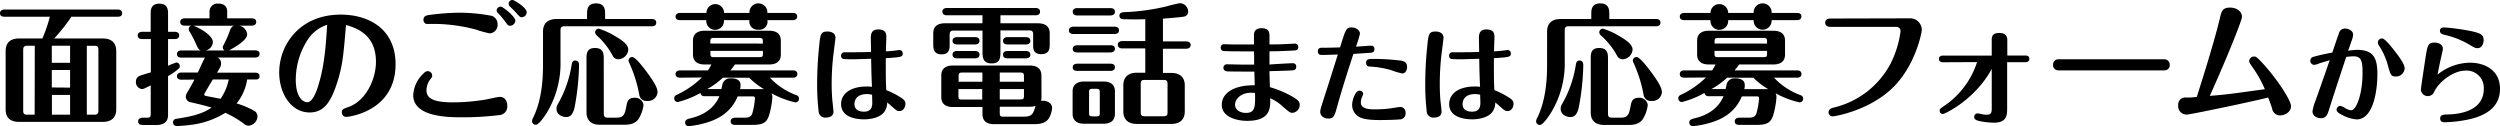<svg xmlns="http://www.w3.org/2000/svg" viewBox="0 0 626 31.6"><title>action-mensetsu</title><path d="M26.82,9.73c2.49,0,3.4,1.37,3.4,3.14V27.48c0,1.73-.88,3.14-3.4,3.14H5.93c-2.56,0-3.41-1.34-3.41-3.14V12.87c0-1.73.85-3.14,3.41-3.14h5.79a35,35,0,0,0,1.87-5.44H2.23c-.4,0-1.12-.1-1.12-.88s.76-.92,1.12-.92H30.58c.4,0,1.12.1,1.12.92s-.76.88-1.12.88H19a48,48,0,0,1-4.32,5.44Zm-17,1.83H7.92c-.75,0-1,.33-1,.95V27.87c0,.59.17.95,1,.95H9.79Zm8.84,4.26V11.56H14.08v4.26Zm0,6.22V17.62H14.08V22Zm-4.55,1.83v4.95h4.55V23.87Zm8.74,4.95h1.9c.79,0,1-.36,1-.95V12.51c0-.62-.19-.95-1-.95h-1.9Z" transform="translate(-1.11 -0.1)"/><path d="M44.86,8.06c.4,0,1.12.13,1.12.92s-.76.91-1.12.91H43.19v6.68a20.34,20.34,0,0,1,2.07-.82.9.9,0,0,1,.88.89,1.18,1.18,0,0,1-.16.52,14.08,14.08,0,0,1-2.79,2v9.75c0,1.94-1.4,2.49-2.88,2.49h-3.5c-.39,0-1.11-.13-1.11-.91s.75-.92,1.11-.92H38c.75,0,.85-.33.85-.85V21.48c-1.64.82-1.83.92-2.19.92a1.72,1.72,0,0,1-1.51-1.83A1.48,1.48,0,0,1,36,19.13c.42-.2,2.45-.79,2.88-.92V9.89H36.71c-.42,0-1.11-.13-1.11-.91s.72-.92,1.11-.92h2.13V3.54c0-.85,0-2.52,2.16-2.52s2.19,1.64,2.19,2.52V8.06Zm1.67,12c-.39,0-1.11-.1-1.11-.88s.75-.92,1.11-.92h4.13c.3-.65,1.54-3.44,1.8-3.73H46.53c-.39,0-1.11-.1-1.11-.89s.75-.91,1.11-.91h4.88c-.59-.23-.68-.43-1.47-2.16a21,21,0,0,0-1.41-2.62,1.33,1.33,0,0,1-.16-.56A.89.89,0,0,1,49,6.52H47.35c-.39,0-1.11-.13-1.11-.92s.75-.91,1.11-.91h6.22V3A2,2,0,0,1,55.77,1C57.11,1,58,1.61,58,3V4.69h6.15c.4,0,1.12.13,1.12.91s-.76.92-1.12.92H61a2.44,2.44,0,0,1,2,2.19c0,1.54-3.51,3.47-4.55,4H65c.39,0,1.11.1,1.11.88s-.75.92-1.11.92H55.6A1.56,1.56,0,0,1,56.46,16c0,.62-.13.85-1,2.29H65c.39,0,1.11.1,1.11.92S65.4,20,65,20H63A12.66,12.66,0,0,1,60.35,26a20.92,20.92,0,0,1,4.46,1.87,1.64,1.64,0,0,1,.78,1.4,2.43,2.43,0,0,1-2.22,2.3A1.85,1.85,0,0,1,62.09,31a26.48,26.48,0,0,0-4.55-2.65,21.26,21.26,0,0,1-8.94,3.05,31.39,31.39,0,0,1-3.18.26.92.92,0,0,1-1-.92.91.91,0,0,1,.75-.88c3.12-.49,6.32-1,8.91-2.82-1.47-.46-3.4-.92-5.11-1.31a1.48,1.48,0,0,1-1.34-1.41,2.11,2.11,0,0,1,.3-.95c.65-1.11,1.6-2.75,1.86-3.34Zm3-13.52c1.24.42,4.88,2.32,4.88,4.09a2.27,2.27,0,0,1-1.77,2.1h4.72a.87.87,0,0,1-.46-.79.81.81,0,0,1,.1-.39,30.2,30.2,0,0,0,1.5-3.28c.3-.88.49-1.47,1.21-1.73ZM54.39,20c-.23.4-2.16,3.61-2.16,3.7a.44.44,0,0,0,.33.4c.52.13,3.18.59,3.77.75A13.07,13.07,0,0,0,58.39,20Z" transform="translate(-1.11 -0.1)"/><path d="M85.33,21.39c-1.45,4.29-3.15,6.87-6.68,6.87-4.79,0-7.63-4.94-7.63-10,0-6.81,5-14.5,15.42-14.5,7.14,0,13.72,3.7,13.72,12.41,0,11.79-11.66,13.2-12.35,13.2a1.1,1.1,0,0,1-1.11-1.12c0-.78.33-.88,1.7-1.37,4.52-1.64,6.85-7.17,6.85-11.3,0-6.61-4.52-8.38-7.5-9.23C87.09,14.25,86.86,16.87,85.33,21.39ZM78,10.29A18.5,18.5,0,0,0,75.17,20c0,4.88,2.1,5.7,2.89,5.7,1.44,0,2.45-3.18,2.81-4.39,1.61-5.17,1.9-11,2.16-15A9.15,9.15,0,0,0,78,10.29Z" transform="translate(-1.11 -0.1)"/><path d="M126.1,28.92a73.83,73.83,0,0,1-9.21.55c-3.37,0-12.31,0-12.31-5.56a8,8,0,0,1,2.72-5.54,1.27,1.27,0,0,1,.92-.46A1.13,1.13,0,0,1,109.33,19c0,.33,0,.39-.43.91a4.65,4.65,0,0,0-1,2.82c0,2.16,2.09,3,6.64,3a50,50,0,0,0,8.62-.78c.49-.1,2.62-.59,3.07-.59,1.28,0,1.9,1,1.9,2.22A2.13,2.13,0,0,1,126.1,28.92ZM123.74,8.45a24,24,0,0,1-3.47-.95,41.83,41.83,0,0,0-9.89-1.41c-.66,0-2.42,0-2.56,0a1.09,1.09,0,0,1-.68-1c0-1,.78-1.12,1.31-1.22A60,60,0,0,1,116,3.28a43,43,0,0,1,7.7.69,2.13,2.13,0,0,1,2,2.12A2.11,2.11,0,0,1,123.74,8.45Zm6.42-3.14a1.39,1.39,0,0,1-1.25,1.24c-.55,0-.65-.13-1.5-1.31a17.35,17.35,0,0,0-1.64-1.9.92.92,0,0,1-.3-.65,1,1,0,0,1,1.12-.92C127.08,1.84,130.16,4.23,130.16,5.31ZM133,3.18a1.29,1.29,0,0,1-1.25,1.24c-.42,0-.55-.16-1.6-1.34-.2-.23-1.21-1.21-1.41-1.41a.91.91,0,0,1-.26-.62.92.92,0,0,1,1-.95C129.86.1,133,2,133,3.18Z" transform="translate(-1.11 -0.1)"/><path d="M148.11,4.85V3.64c0-1,0-2.69,2.26-2.69s2.26,1.74,2.26,2.69V4.85h11.69c.36,0,1.11.1,1.11.92s-.72.91-1.11.91H142.41c-.75,0-.95.33-.95,1v7.6A23.89,23.89,0,0,1,138,28.39c-.72,1.12-2,2.95-2.75,2.95a.92.92,0,0,1-.92-.92,2.25,2.25,0,0,1,.36-1c2.16-4.56,2.39-9.76,2.39-13.17V8c0-1.77.92-3.14,3.41-3.14Zm-2,11.36A62.85,62.85,0,0,1,145,26.92c-.43,1.9-1.12,2.49-2.13,2.49-.75,0-2.42-.46-2.42-2.1a2.12,2.12,0,0,1,.26-1,28.58,28.58,0,0,0,3.57-10.18c.06-.26.16-.88.91-.88A.9.9,0,0,1,146.08,16.21Zm6.19,12.35c0,.62.16,1,.95,1h2.29c1.64,0,2-.76,2.36-2.56.23-1.37.42-2.42,2.13-2.42a2.1,2.1,0,0,1,2.22,1.8A8.77,8.77,0,0,1,161,29.9c-.92,1.28-2.33,1.44-3.73,1.44h-5.9c-2.52,0-3.4-1.38-3.4-3.14V14.8c0-1.18,0-2.68,2.13-2.68s2.19,1.47,2.19,2.68ZM151,7.27a18.4,18.4,0,0,1,4,1.8c1.34.79,3.44,2,3.44,3.47a2.62,2.62,0,0,1-2.49,2.4A1.53,1.53,0,0,1,154.5,14a18.52,18.52,0,0,0-3.93-5,1.27,1.27,0,0,1-.43-.72A.93.93,0,0,1,151,7.27Zm8.44,7.11c.79,0,2.92,2.78,3.8,4,2.1,2.84,2.52,4,2.52,4.84a2.38,2.38,0,0,1-2.58,2.16,1.82,1.82,0,0,1-2-1.57,33.72,33.72,0,0,0-2.52-8,1.43,1.43,0,0,1-.16-.59A.9.9,0,0,1,159.47,14.38Z" transform="translate(-1.11 -0.1)"/><path d="M171.39,19.55c-.36,0-1.12-.1-1.12-.91s.79-.92,1.12-.92h7a14,14,0,0,0,.85-1.48h-1.73c-1.67,0-2.88-.72-2.88-2.48V10.29c0-1.94,1.44-2.49,2.88-2.49h16.24c1.67,0,2.88.68,2.88,2.49v3.47c0,1.93-1.41,2.48-2.88,2.48h-8.61A12.3,12.3,0,0,1,184,17.72h15.65c.36,0,1.12.1,1.12.92s-.76.91-1.12.91h-5.76a17.19,17.19,0,0,0,6.58,4.36.93.93,0,0,1,.72.91.92.92,0,0,1-.91.92,22.69,22.69,0,0,1-6-2.29,1.83,1.83,0,0,1,.23.92,20.24,20.24,0,0,1-.85,4.68c-.56,1.6-1.31,2.32-4.06,2.32h-4.42c-.39,0-1.11-.1-1.11-.88s.75-.92,1.11-.92h2.39c1.51,0,1.8-.59,2-1.37a19.07,19.07,0,0,0,.59-3.51c0-.46-.43-.46-.59-.46h-3.74c-1.67,4-4.84,5.7-7.85,6.59a24.37,24.37,0,0,1-4.39.88.89.89,0,0,1-.92-.92c0-.72.62-.85,1.08-1,3.83-.85,6.32-2.78,7.5-5.6h-3.67a.93.93,0,0,1-1.08-.81,23,23,0,0,1-5.7,2.29.93.93,0,0,1-.26-1.8,22.49,22.49,0,0,0,6.32-4.36ZM188.77,3.34a2.25,2.25,0,1,1,4.49,0h6.39c.39,0,1.08.1,1.08.89s-.72.91-1.08.91h-6.39a2,2,0,0,1-2.19,2.39,2.06,2.06,0,0,1-2.3-2.39h-6.38a2.22,2.22,0,1,1-4.42,0h-6.58c-.4,0-1.12-.09-1.12-.88s.76-.92,1.12-.92H178a2.21,2.21,0,1,1,4.42,0Zm-6.64,16.21a20.15,20.15,0,0,1-3.93,2.85h3.57c0-.2.06-.29.23-1.15a2,2,0,0,1,2.16-1.53c.52,0,2.39,0,2.39,1.7a3.37,3.37,0,0,1-.13,1h6a17.91,17.91,0,0,1-3.7-2.85Zm10-8.54v-.53c0-.65-.13-.88-.85-.88H179.83c-.72,0-.85.23-.85.88V11ZM179,12.84v.72c0,.65.13.85.85.85H191.3c.72,0,.85-.2.85-.85v-.72Z" transform="translate(-1.11 -0.1)"/><path d="M210.31,9.56c0,.26-.55,4.38-.63,5.22-.11,1.15-.32,3.43-.32,6.31,0,1.41.06,3,.19,4.32.1.89.26,2.41.26,2.62,0,1.18-.95,1.52-2.12,1.52a1.63,1.63,0,0,1-1.6-1.6,57.46,57.46,0,0,1-.37-6.83,91.4,91.4,0,0,1,.52-9.59c.29-2.88.37-3.54,2.13-3.54C208.52,8,210.31,8,210.31,9.56Zm14.56,3.25c.47-.05,1.29-.18,1.5-.18a.8.8,0,0,1,.78.86c0,.89-.36.92-4.24,1.18,0,5,0,5.87.13,8a19.07,19.07,0,0,1,3.17,1.57c1.15.69,1.62,1.05,1.62,1.84s-.47,1.83-1.52,1.83c-.57,0-.81-.21-1.78-1.07-.68-.6-.76-.68-1.28-1.08a3.8,3.8,0,0,1-.74,2.39c-1.23,1.62-3.93,1.83-5,1.83-1.86,0-5.79-.42-5.79-3.82,0-2.68,2.49-4.4,6.4-4.4a10.69,10.69,0,0,1,1.33.07c-.13-2.64-.15-4.16-.21-7-1,0-3.46.11-4.37.11a22.3,22.3,0,0,1-2.65-.08.88.88,0,0,1,.37-1.68l2.49,0c.94,0,2,0,4.14-.08,0-.55-.06-3-.06-3.51,0-1.1.27-2.12,1.89-2.12,2,0,2,1.26,2,2,0,.21-.11,2.94-.11,3.49C223.43,12.94,224.37,12.86,224.87,12.81Zm-6.7,10.85c-2.52,0-3.1,1.49-3.1,2.51,0,1.89,2,1.89,2.39,1.89,1.88,0,2.07-1.31,2.07-2.23,0-.31-.05-1.81-.05-2A4.79,4.79,0,0,0,218.17,23.66Z" transform="translate(-1.11 -0.1)"/><path d="M247.13,3.93h-8.94c-.39,0-1.11-.13-1.11-.91s.75-.92,1.11-.92h22.24c.39,0,1.11.13,1.11.92s-.75.91-1.11.91h-8.81v2h9.43c1.67,0,2.91.72,2.91,2.49v2.75c0,.88,0,2.49-2.09,2.49s-2.06-1.41-2.06-2.49V8.71c0-.62-.17-1-.95-1h-7.24V13.1c0,1.31,0,2.88-2.19,2.88s-2.3-1.54-2.3-2.88V7.76H239.9c-.76,0-1,.33-1,1v2.46c0,1,0,2.49-2,2.49s-2.1-1.44-2.1-2.49V8.42c0-1.93,1.41-2.49,2.88-2.49h9.43Zm14.77,20.4a3.38,3.38,0,0,1-.13,1,2.19,2.19,0,0,1,.49,0c1,0,2.29.52,2.29,1.83a5.78,5.78,0,0,1-.81,2.56c-.66,1.05-1.81,1.47-3.74,1.47H250c-1.47,0-2.88-.56-2.88-2.49v-1.8h-7.43c-1.44,0-2.88-.52-2.88-2.49V19c0-1.8,1.21-2.49,2.88-2.49H259c1.47,0,2.88.56,2.88,2.49ZM245.3,9.4c.39,0,1.08.13,1.08.92s-.72.91-1.08.91h-4.55c-.4,0-1.12-.13-1.12-.91s.76-.92,1.12-.92Zm0,3.47c.39,0,1.08.13,1.08.92s-.72.92-1.08.92h-4.55c-.4,0-1.12-.1-1.12-.92s.76-.92,1.12-.92Zm1.8,7.7v-2.3H242c-.72,0-.85.23-.85.89v1.41Zm-6,1.83v1.77c0,.65.13.85.85.85h5.11V22.4Zm16.41-1.83V19.16c0-.66-.17-.89-.89-.89h-5.17v2.3Zm-6.06,1.83V25h5.17c.72,0,.89-.2.89-.85V22.4Zm0,4.42v1.61c0,.65.13.88.85.88h5.17c2.1,0,2.36-.72,2.95-2.69a5,5,0,0,1-1.44.2ZM258,9.4c.39,0,1.11.13,1.11.92s-.75.91-1.11.91h-4.62c-.39,0-1.11-.13-1.11-.91s.75-.92,1.11-.92Zm0,3.47c.39,0,1.11.13,1.11.92s-.75.92-1.11.92h-4.62c-.39,0-1.11-.1-1.11-.92s.75-.92,1.11-.92Z" transform="translate(-1.11 -0.1)"/><path d="M280.2,6.78c.39,0,1.11.13,1.11.92s-.75.91-1.11.91H269.88c-.39,0-1.11-.13-1.11-.91s.75-.92,1.11-.92Zm.09,21.81c0,1.93-1.4,2.49-2.88,2.49h-4.84c-1.67,0-2.88-.72-2.88-2.49V23c0-1.93,1.44-2.49,2.88-2.49h4.84c1.67,0,2.88.69,2.88,2.49ZM279.18,2.13c.39,0,1.11.13,1.11.92s-.75.92-1.11.92h-8.35c-.39,0-1.11-.14-1.11-.92s.75-.92,1.11-.92Zm0,9.3c.39,0,1.11.1,1.11.88s-.75.92-1.11.92h-8.35c-.39,0-1.11-.1-1.11-.88s.75-.92,1.11-.92Zm0,4.62c.39,0,1.11.1,1.11.88s-.75.92-1.11.92h-8.35c-.39,0-1.11-.1-1.11-.89s.75-.91,1.11-.91Zm-2.68,7.17c0-.66-.17-.88-.86-.88h-.95c-.75,0-.88.22-.88.88v5.17c0,.66.16.85.88.85h.95c.73,0,.86-.19.86-.85Zm11.39-11h-5.76c-.43,0-1.12-.13-1.12-.92s.73-.91,1.12-.91h5.76V4.91c-2.49.1-5.14,0-5.57,0a.88.88,0,0,1-.91-.88c0-.33.13-.82,1.11-.88a54.5,54.5,0,0,0,10.64-1.44,34.24,34.24,0,0,1,3.41-.82A2.16,2.16,0,0,1,298.63,3a1.27,1.27,0,0,1-1.18,1.28c-.88.16-3.11.32-5.14.49v5.7h5.83c.39,0,1.11.13,1.11.91s-.75.92-1.11.92h-5.83v6.06h2.07c2.48,0,3.4,1.37,3.4,3.14v6.48c0,1.71-.85,3.15-3.4,3.15H285.8c-2.49,0-3.41-1.38-3.41-3.15V21.45c0-1.7.88-3.14,3.41-3.14h2.09Zm5.57,8.84c0-.62-.2-.95-.95-.95h-4.82c-.78,0-.94.33-.94.95v7.2c0,.63.19.95.94.95h4.82c.75,0,.95-.32.95-.95Z" transform="translate(-1.11 -0.1)"/><path d="M324.88,15.93a.79.79,0,0,1,.81.86c0,.87-.63.92-1.28.95-1.13.07-4.25.15-5.43.18,0,.42.11,3.77.11,4a25.74,25.74,0,0,1,5.53,2.31c1.57.91,1.94,1.36,1.94,2.12a2,2,0,0,1-1.76,2c-.68,0-.81-.13-2.57-1.65a10.72,10.72,0,0,0-3.06-2c.05,2.41.13,5.66-5.79,5.66-2.65,0-6.34-1-6.34-4s3.14-5,8.25-4.9c0-.55-.08-2.93-.08-3.43-.57,0-5,0-6.76-.05-.94-.06-1-.74-1-.92a.85.85,0,0,1,.89-.86c.57,0,3,.07,3.51.07.86,0,2.54,0,3.3,0,0-.52,0-2.83-.05-3.3-1.84,0-6.53,0-7.23-.08-.37,0-1.1,0-1.1-.89a.81.81,0,0,1,.83-.83l2.68.07h4.82c0-.23,0-1.88,0-2.38,0-1.18.76-1.7,1.89-1.7,2,0,2,1.15,2,2.22v1.84c1.71,0,2.23,0,4.54-.11l1.86-.1a.83.83,0,0,1,.81.86c0,.82-.68.87-1.34.89-2.12.11-3.9.19-5.87.19,0,.73,0,2,0,3.32C319.9,16.16,324.36,15.93,324.88,15.93Zm-10.51,7.39c-2.41,0-4,1.49-4,3,0,1.1,1,2.05,2.75,2.05,2.33,0,2.31-1.65,2.25-5C315,23.34,314.71,23.32,314.37,23.32Z" transform="translate(-1.11 -0.1)"/><path d="M336,26.54c-.71,2.59-.89,3.25-2.3,3.25-1,0-2-.63-2-1.65,0-.63.19-1.16,1.31-4.64.45-1.36,2.41-7.57,3.09-9.75-.31,0-2.72.11-3.95.11-.34,0-1.05,0-1.05-.89s.71-.92,1-.92c1.76,0,2,0,4.56-.08,1.41-4.56,1.52-5,2.91-5,1,0,2.07.63,2.07,1.6a25.65,25.65,0,0,1-1,3.2c.6,0,3.43-.24,3.82-.24a.79.79,0,0,1,.81.86c0,.82-.6.89-.94.92L340,13.6C338.6,17.89,337.22,22.19,336,26.54Zm6.45-2.94a2.21,2.21,0,0,1-.29.79,3.66,3.66,0,0,0-.29,1.36c0,1.73,2.36,1.73,3.59,1.73a28.71,28.71,0,0,0,3.72-.23c.76-.11,2.33-.37,2.57-.37a1.34,1.34,0,0,1,1.31,1.47A1.46,1.46,0,0,1,351.52,30c-1,.11-3.69.16-4.87.16-3.22,0-4.19-.37-4.64-.53a3.44,3.44,0,0,1-2.33-3.17c0-1.33.81-3.66,1.83-3.66A.89.89,0,0,1,342.46,23.6Zm2.9-8.75a59.18,59.18,0,0,1,6.34.4c.66.1,1.76.26,1.76,1.62,0,.68-.34,1.63-1.23,1.63a21.75,21.75,0,0,1-2.88-.87,23.48,23.48,0,0,0-5.16-.86c-.32,0-1-.11-1-.87C343.16,14.85,343.82,14.85,345.36,14.85Z" transform="translate(-1.11 -0.1)"/><path d="M362.57,9.56c0,.26-.55,4.38-.63,5.22-.1,1.15-.31,3.43-.31,6.31,0,1.41.05,3,.18,4.32.11.89.27,2.41.27,2.62,0,1.18-.95,1.52-2.13,1.52a1.63,1.63,0,0,1-1.59-1.6,57.46,57.46,0,0,1-.37-6.83,91.4,91.4,0,0,1,.52-9.59c.29-2.88.37-3.54,2.13-3.54C360.79,8,362.57,8,362.57,9.56Zm14.57,3.25c.47-.05,1.28-.18,1.49-.18a.8.8,0,0,1,.79.86c0,.89-.37.92-4.24,1.18,0,5,0,5.87.13,8a19.07,19.07,0,0,1,3.17,1.57c1.15.69,1.62,1.05,1.62,1.84s-.47,1.83-1.52,1.83c-.57,0-.81-.21-1.78-1.07-.68-.6-.76-.68-1.28-1.08a3.8,3.8,0,0,1-.74,2.39c-1.23,1.62-3.93,1.83-5,1.83-1.86,0-5.79-.42-5.79-3.82,0-2.68,2.49-4.4,6.39-4.4a10.75,10.75,0,0,1,1.34.07c-.13-2.64-.16-4.16-.21-7-1.05,0-3.46.11-4.37.11a22.2,22.2,0,0,1-2.65-.08.81.81,0,0,1-.52-.81.82.82,0,0,1,.89-.87l2.49,0c.94,0,2,0,4.14-.08,0-.55-.06-3-.06-3.51,0-1.1.26-2.12,1.89-2.12,2,0,2,1.26,2,2,0,.21-.11,2.94-.11,3.49C375.7,12.94,376.64,12.86,377.14,12.81Zm-6.71,10.85c-2.51,0-3.09,1.49-3.09,2.51,0,1.89,2,1.89,2.39,1.89,1.88,0,2.07-1.31,2.07-2.23,0-.31-.06-1.81-.06-2A4.67,4.67,0,0,0,370.43,23.66Z" transform="translate(-1.11 -0.1)"/><path d="M399.57,4.85V3.64c0-1,0-2.69,2.25-2.69s2.26,1.74,2.26,2.69V4.85h11.69c.36,0,1.12.1,1.12.92s-.72.91-1.12.91h-21.9c-.76,0-.95.33-.95,1v7.6a23.81,23.81,0,0,1-3.51,13.16c-.72,1.12-2,2.95-2.75,2.95a.92.92,0,0,1-.91-.92,2.13,2.13,0,0,1,.36-1c2.16-4.56,2.39-9.76,2.39-13.17V8c0-1.77.91-3.14,3.4-3.14Zm-2,11.36a61.9,61.9,0,0,1-1.12,10.71c-.42,1.9-1.11,2.49-2.13,2.49-.75,0-2.42-.46-2.42-2.1a2.12,2.12,0,0,1,.26-1,28.38,28.38,0,0,0,3.57-10.18c.07-.26.17-.88.92-.88A.9.9,0,0,1,397.54,16.21Zm6.18,12.35c0,.62.17,1,.95,1H407c1.63,0,2-.76,2.35-2.56.23-1.37.43-2.42,2.13-2.42a2.1,2.1,0,0,1,2.23,1.8,8.66,8.66,0,0,1-1.25,3.57c-.91,1.28-2.32,1.44-3.73,1.44h-5.89c-2.52,0-3.41-1.38-3.41-3.14V14.8c0-1.18,0-2.68,2.13-2.68s2.19,1.47,2.19,2.68ZM402.48,7.27a18.6,18.6,0,0,1,4,1.8c1.34.79,3.43,2,3.43,3.47a2.61,2.61,0,0,1-2.49,2.4A1.54,1.54,0,0,1,406,14,18.32,18.32,0,0,0,402,9a1.21,1.21,0,0,1-.42-.72A.92.92,0,0,1,402.48,7.27Zm8.45,7.11c.78,0,2.91,2.78,3.8,4,2.09,2.84,2.52,4,2.52,4.84a2.39,2.39,0,0,1-2.59,2.16,1.81,1.81,0,0,1-2-1.57,33.72,33.72,0,0,0-2.52-8,1.33,1.33,0,0,1-.17-.59A.91.91,0,0,1,410.93,14.38Z" transform="translate(-1.11 -0.1)"/><path d="M422.84,19.55c-.36,0-1.11-.1-1.11-.91s.78-.92,1.11-.92h7c.32-.49.55-.92.85-1.48h-1.74c-1.67,0-2.88-.72-2.88-2.48V10.29c0-1.94,1.44-2.49,2.88-2.49h16.24c1.67,0,2.89.68,2.89,2.49v3.47c0,1.93-1.41,2.48-2.89,2.48h-8.61a12.12,12.12,0,0,1-1.14,1.48h15.65c.36,0,1.11.1,1.11.92s-.75.91-1.11.91h-5.76a17.12,17.12,0,0,0,6.58,4.36.93.93,0,0,1,.72.91.92.92,0,0,1-.92.92,22.8,22.8,0,0,1-6-2.29,1.83,1.83,0,0,1,.23.92,20.84,20.84,0,0,1-.85,4.68c-.56,1.6-1.31,2.32-4.06,2.32h-4.43c-.39,0-1.11-.1-1.11-.88s.75-.92,1.11-.92H439c1.51,0,1.81-.59,2-1.37a19.07,19.07,0,0,0,.59-3.51c0-.46-.42-.46-.59-.46h-3.73c-1.67,4-4.85,5.7-7.86,6.59a24.2,24.2,0,0,1-4.39.88.89.89,0,0,1-.91-.92c0-.72.62-.85,1.08-1,3.83-.85,6.32-2.78,7.49-5.6H429a.93.93,0,0,1-1.08-.81,23.32,23.32,0,0,1-5.7,2.29.93.93,0,0,1-.26-1.8,22.64,22.64,0,0,0,6.32-4.36ZM440.23,3.34a2.25,2.25,0,1,1,4.49,0h6.38c.39,0,1.08.1,1.08.89s-.72.91-1.08.91h-6.38a2.25,2.25,0,1,1-4.49,0h-6.39a2.22,2.22,0,1,1-4.42,0h-6.58c-.39,0-1.11-.09-1.11-.88s.75-.92,1.11-.92h6.58a2.21,2.21,0,1,1,4.42,0Zm-6.65,16.21a19.86,19.86,0,0,1-3.93,2.85h3.57c0-.2.07-.29.23-1.15a2,2,0,0,1,2.16-1.53c.53,0,2.39,0,2.39,1.7a3.05,3.05,0,0,1-.13,1h6a18.46,18.46,0,0,1-3.7-2.85Zm10-8.54v-.53c0-.65-.13-.88-.85-.88H431.29c-.72,0-.85.23-.85.88V11Zm-13.16,1.83v.72c0,.65.13.85.85.85h11.46c.72,0,.85-.2.85-.85v-.72Z" transform="translate(-1.11 -0.1)"/><path d="M479.44,4.69a2.88,2.88,0,0,1,2.88,3c0,.49-1.54,8.91-7.44,14.54-5.73,5.47-14.08,7-14.9,7a1,1,0,0,1-1-1c0-.85.75-1.05,1.24-1.18a21.78,21.78,0,0,0,14.28-11A25.21,25.21,0,0,0,477,8a1.06,1.06,0,0,0-1.08-1.18h-16.5c-1.28,0-1.28-.88-1.28-1,0-1,.88-1.08,1.28-1.08Z" transform="translate(-1.11 -0.1)"/><path d="M487.62,15.69c-1,0-1-.75-1-.85,0-.66.56-.82,1-.82h12.22V10.19c0-.72,0-1.84,1.9-1.84s2,1.25,2,1.84V14h4.52c.56,0,1,.19,1,.82,0,.13,0,.85-1,.85H503.7V27.25c0,1.5,0,3.57-3.27,3.57a19.82,19.82,0,0,1-3.47-.36c-.92-.2-1.51-.4-1.51-1.08a.85.85,0,0,1,.85-.89,7.88,7.88,0,0,1,1.05.2,6.22,6.22,0,0,0,1.38.13c.81,0,1.11-.43,1.11-1.44v-10c-4.29,7.83-11.86,11.27-12.22,11.27a.79.79,0,0,1-.81-.85c0-.36.06-.46,1.08-1.15a21.07,21.07,0,0,0,8.28-11Z" transform="translate(-1.11 -0.1)"/><path d="M543.07,14.94a1.33,1.33,0,0,1,1.34,1.37,1.29,1.29,0,0,1-1.34,1.41H516.54a1.3,1.3,0,0,1-1.34-1.38,1.31,1.31,0,0,1,1.34-1.4Z" transform="translate(-1.11 -0.1)"/><path d="M548.7,28.79a2.1,2.1,0,0,1-2.16-2.39,1.75,1.75,0,0,1,2-1.87c1,0,1.18,0,2.65-.16,1.61-5.11,4.26-13.46,5.73-19.49C557.34,3,557.57,2,559.5,2c1.58,0,3,.88,3,2.33,0,.94-4.33,11.59-8.06,19.77,1.47-.09,4.42-.39,5.89-.59,1.25-.16,6.75-.91,7.9-1.08a29.5,29.5,0,0,0-2.66-4.88c-1.21-1.76-1.27-1.83-1.27-2.16a1.24,1.24,0,0,1,1.24-1.14c.39,0,.59,0,2.36,1.93,3.31,3.63,6.88,9,6.88,10.51S573.16,29,572.05,29a2,2,0,0,1-2-1.73c-.43-1.31-.66-1.94-1-2.75C564.32,25.71,549.48,28.79,548.7,28.79Z" transform="translate(-1.11 -0.1)"/><path d="M591.3,12.58c4,0,5.11,1.88,5.11,6.07S595.39,30,591.19,30a9.15,9.15,0,0,1-3.51-1.07c-1.12-.55-1.49-.87-1.49-1.39a1,1,0,0,1,.94-.94,4.19,4.19,0,0,1,1,.44,3.72,3.72,0,0,0,1.67.68c1.34,0,2.89-4.06,2.89-9.35,0-3-.29-4.17-2.31-4.17a14.16,14.16,0,0,0-1.78.16c-1.47,4.45-2.94,8.88-4.35,13.34-.31,1-.65,2-2,2-.6,0-2.09-.34-2.09-1.73a11.08,11.08,0,0,1,.71-2.54c1-2.81,2.22-6.24,3.59-10.25-2.26.68-2.52.76-2.81.87a3.42,3.42,0,0,1-1.1.29,1,1,0,0,1-.94-1c0-.79.65-1,1-1.07.92-.27,2.88-.71,4.51-1,.26-.76,1.39-4.14,1.65-4.82a1.53,1.53,0,0,1,1.57-1.2c.86,0,2,.55,2,1.54a6,6,0,0,1-.5,1.81c0,.11-.65,1.86-.76,2.2C589.52,12.71,591,12.58,591.3,12.58Zm9.53.41c.9,1.16,2.41,3.15,2.41,4.22A2.18,2.18,0,0,1,601,19.26c-1.18,0-1.31-.5-1.92-2.6a16.56,16.56,0,0,0-2-4.71c-.5-.79-.55-.87-.55-1.21a1,1,0,0,1,1.08-1C598.32,9.75,599.92,11.82,600.83,13Z" transform="translate(-1.11 -0.1)"/><path d="M619.57,15.8c3.58,0,7.54,1.75,7.54,6.55,0,4.29-3.09,6.78-8.57,7.8a32,32,0,0,1-5.24.56c-.34,0-1.17,0-1.17-.95s.86-.94,1.54-1c1.84,0,9.38-.23,9.38-6.42a4.31,4.31,0,0,0-4.61-4.56c-2.86,0-6.52,2.63-7.78,5.25a1.74,1.74,0,0,1-3.36-.4c0-.6,1.08-7.49,1.21-8.41.42-2.62.58-3.46,2.17-3.46,1.13,0,2.13.5,2.13,1.6,0,.19-.5,2.36-.58,2.7-.29,1.26-.5,2.41-.76,3.72A13.19,13.19,0,0,1,619.57,15.8Zm1.91-3.64c-.55,0-.79-.14-1.81-.74a21.49,21.49,0,0,0-6.42-2.59c-.5-.13-1.18-.29-1.18-1,0-.86.82-.86,1.1-.86a52.64,52.64,0,0,1,7.08,1c1.83.47,2.77.7,2.77,2.3C623,10.66,622.74,12.16,621.48,12.16Z" transform="translate(-1.11 -0.1)"/></svg>